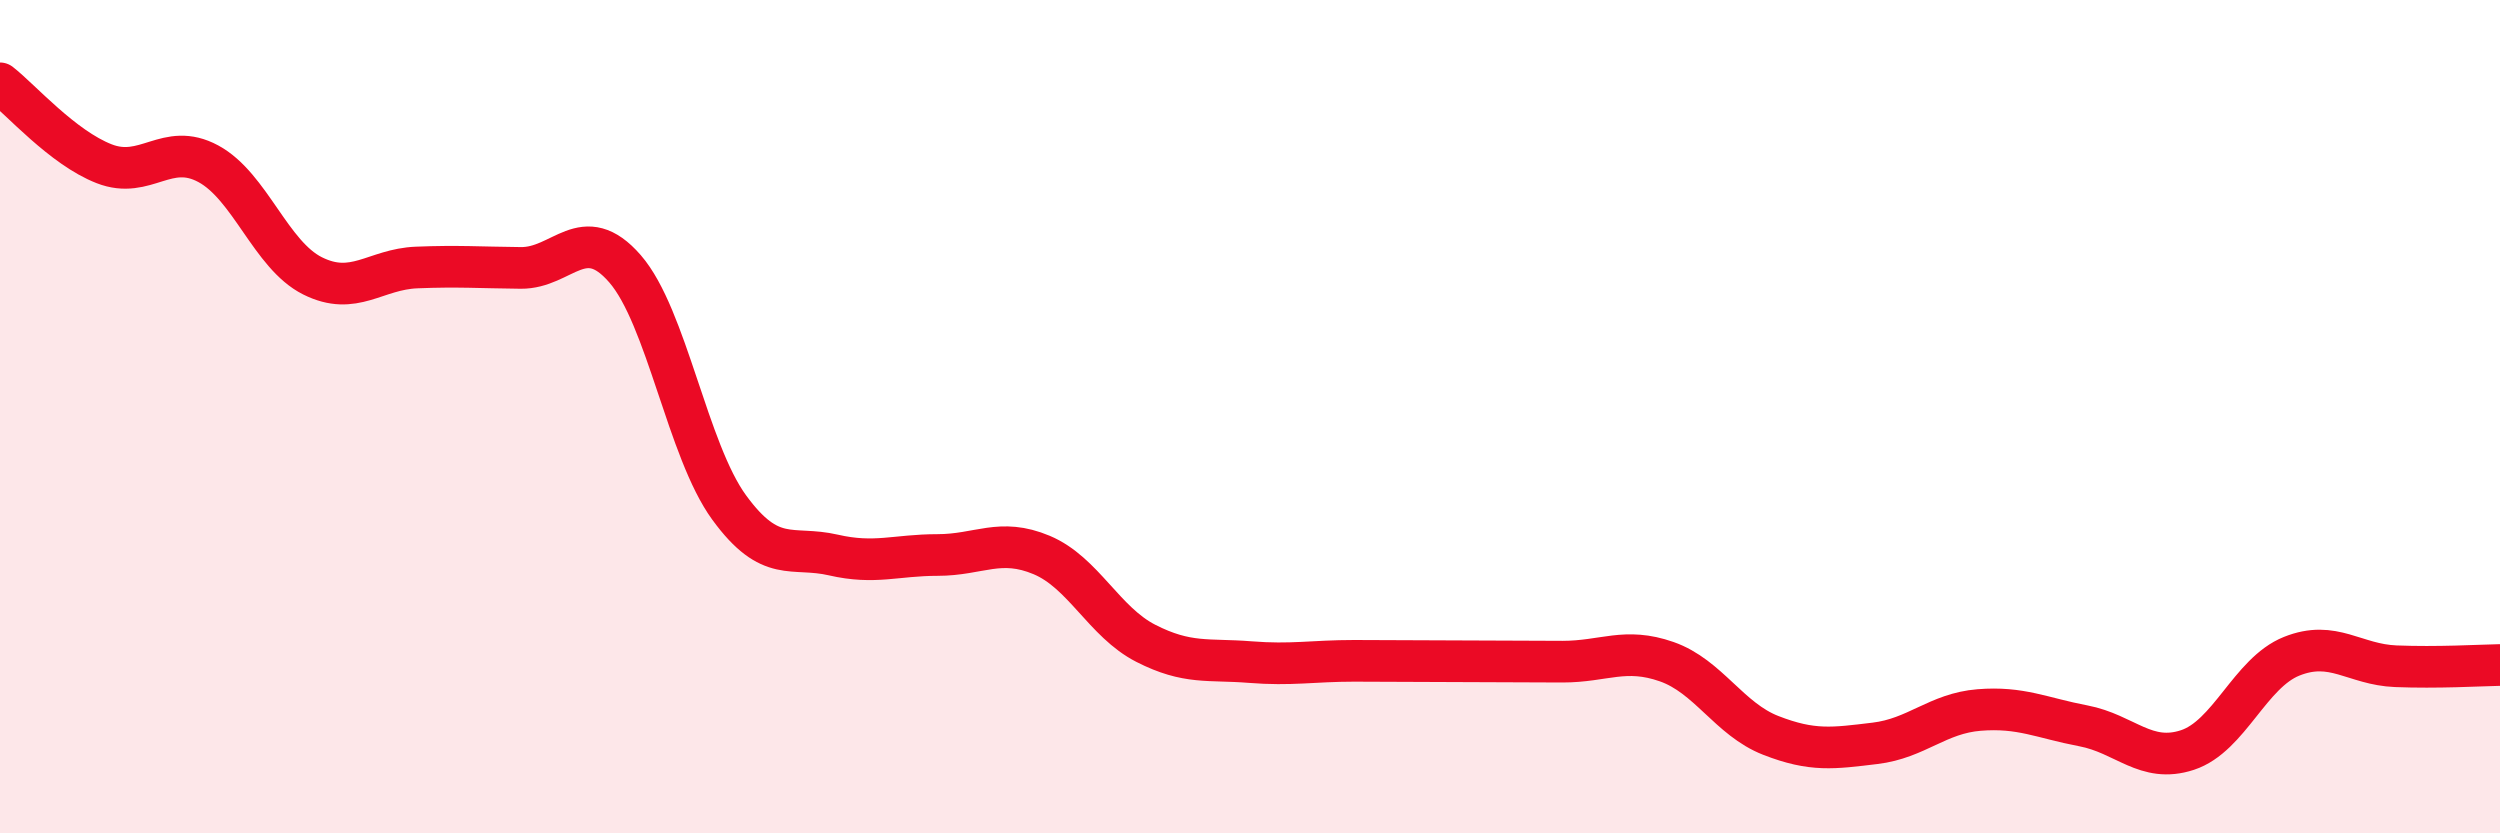 
    <svg width="60" height="20" viewBox="0 0 60 20" xmlns="http://www.w3.org/2000/svg">
      <path
        d="M 0,2 C 0.5,2.39 1.5,3.54 2.5,3.93 C 3.5,4.32 4,3.39 5,3.93 C 6,4.47 6.5,6.12 7.5,6.62 C 8.5,7.12 9,6.46 10,6.42 C 11,6.38 11.5,6.42 12.5,6.43 C 13.5,6.44 14,5.3 15,6.45 C 16,7.6 16.5,10.81 17.5,12.18 C 18.5,13.55 19,13.09 20,13.32 C 21,13.55 21.5,13.32 22.5,13.32 C 23.5,13.32 24,12.9 25,13.32 C 26,13.74 26.5,14.93 27.5,15.44 C 28.5,15.95 29,15.81 30,15.89 C 31,15.97 31.5,15.86 32.5,15.86 C 33.5,15.86 34,15.87 35,15.87 C 36,15.87 36.5,15.88 37.5,15.88 C 38.5,15.88 39,15.53 40,15.88 C 41,16.23 41.5,17.26 42.5,17.65 C 43.5,18.04 44,17.96 45,17.84 C 46,17.72 46.5,17.12 47.5,17.04 C 48.5,16.96 49,17.23 50,17.42 C 51,17.61 51.5,18.33 52.5,18 C 53.5,17.67 54,16.15 55,15.75 C 56,15.35 56.5,15.95 57.5,15.99 C 58.5,16.03 59.5,15.97 60,15.96L60 20L0 20Z"
        fill="#EB0A25"
        opacity="0.1"
        stroke-linecap="round"
        stroke-linejoin="round"
      />
      <path
        d="M 0,2 C 0.5,2.39 1.5,3.54 2.5,3.93 C 3.5,4.32 4,3.39 5,3.93 C 6,4.47 6.5,6.12 7.5,6.62 C 8.5,7.12 9,6.46 10,6.42 C 11,6.38 11.5,6.42 12.5,6.43 C 13.5,6.44 14,5.3 15,6.45 C 16,7.6 16.5,10.81 17.5,12.18 C 18.5,13.55 19,13.09 20,13.32 C 21,13.55 21.5,13.32 22.5,13.32 C 23.5,13.32 24,12.9 25,13.32 C 26,13.74 26.5,14.93 27.5,15.44 C 28.5,15.95 29,15.81 30,15.89 C 31,15.97 31.5,15.86 32.5,15.86 C 33.5,15.86 34,15.87 35,15.87 C 36,15.87 36.5,15.88 37.5,15.88 C 38.5,15.88 39,15.53 40,15.88 C 41,16.23 41.5,17.26 42.5,17.65 C 43.5,18.04 44,17.96 45,17.84 C 46,17.72 46.5,17.12 47.5,17.04 C 48.5,16.96 49,17.23 50,17.42 C 51,17.61 51.5,18.33 52.5,18 C 53.5,17.67 54,16.15 55,15.75 C 56,15.35 56.5,15.95 57.5,15.99 C 58.5,16.03 59.5,15.97 60,15.96"
        stroke="#EB0A25"
        stroke-width="1"
        fill="none"
        stroke-linecap="round"
        stroke-linejoin="round"
      />
    </svg>
  
